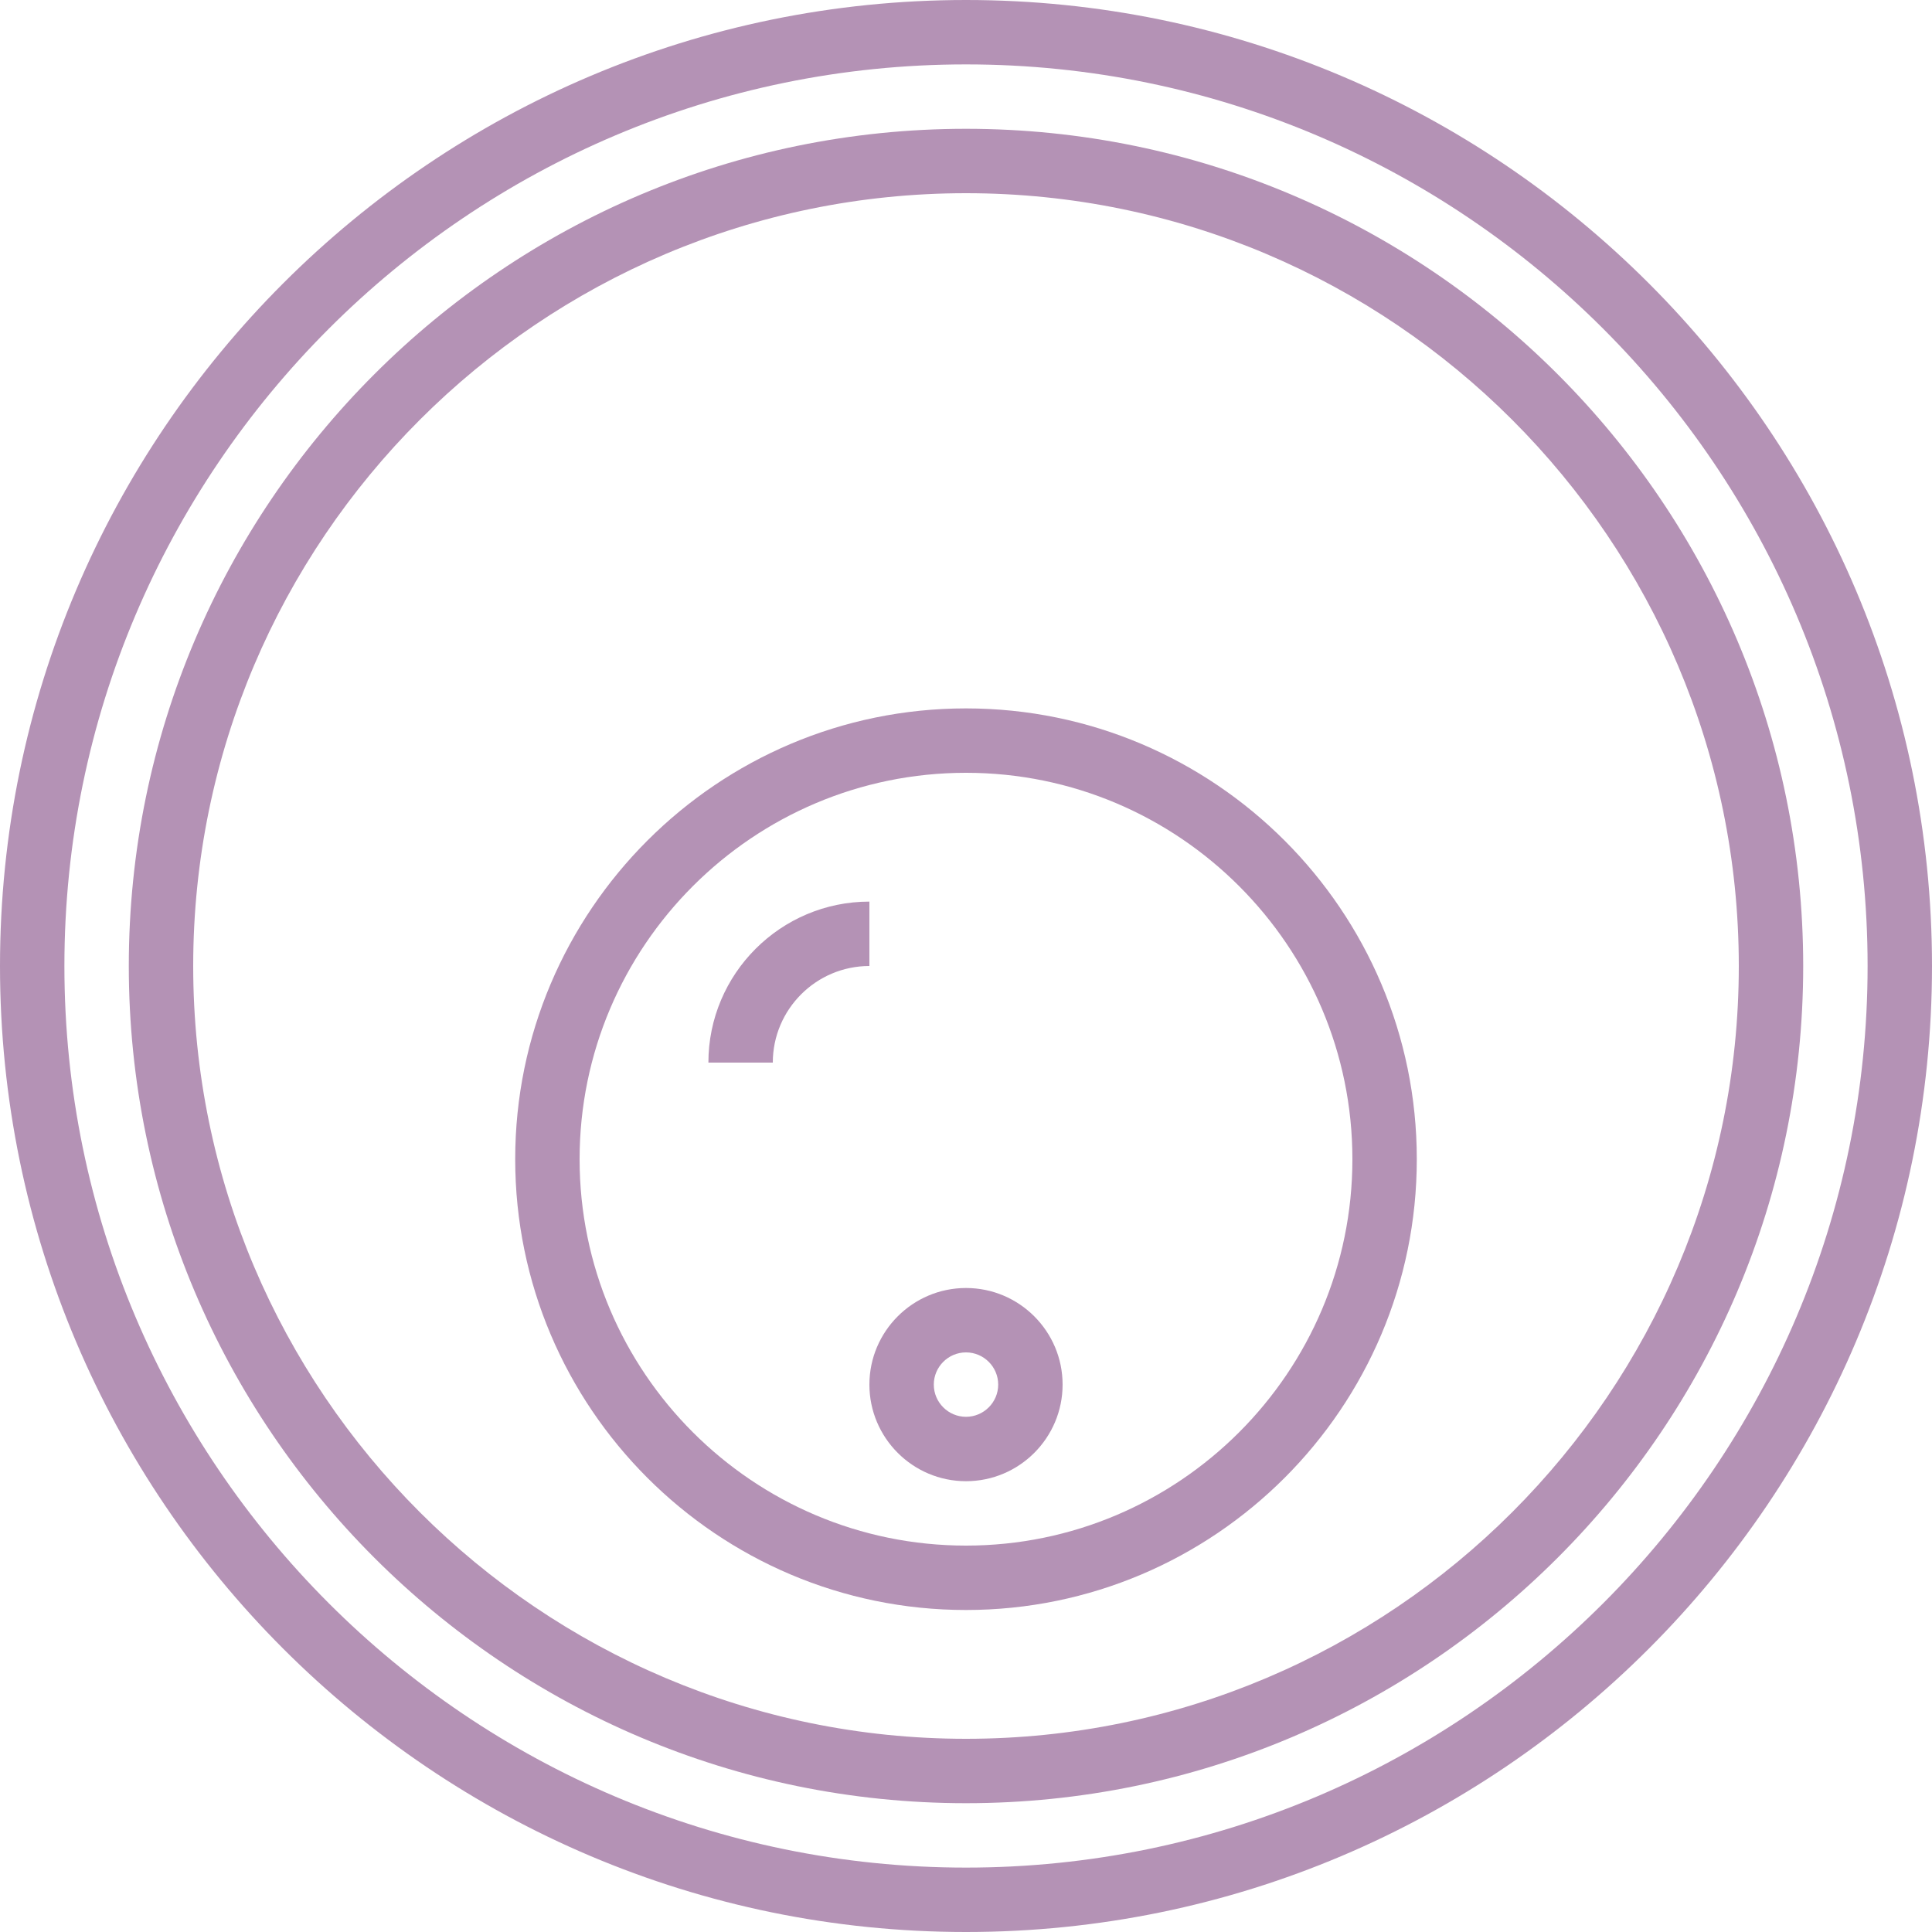 <svg xmlns="http://www.w3.org/2000/svg" width="87" height="87" viewBox="0 0 87 87" fill="none"><path d="M43.5 87C67.486 87 87 67.486 87 43.5C87 19.514 67.486 0 43.5 0C19.514 0 0 19.514 0 43.5C0 67.486 19.514 87 43.5 87ZM43.5 2.9C65.887 2.9 84.1 21.113 84.1 43.5C84.1 65.887 65.887 84.1 43.5 84.1C21.113 84.1 2.9 65.887 2.9 43.5C2.9 21.113 21.113 2.9 43.5 2.9Z" fill="#B492B5"></path><path d="M43.5 72.5C54.694 72.5 63.8 63.394 63.8 52.2C63.8 41.006 54.694 31.9 43.5 31.9C32.306 31.9 23.2 41.006 23.2 52.2C23.2 63.394 32.306 72.5 43.5 72.5ZM43.5 34.8C53.094 34.8 60.9 42.605 60.9 52.2C60.9 61.795 53.094 69.6 43.5 69.6C33.905 69.6 26.1 61.795 26.1 52.2C26.1 42.605 33.905 34.8 43.5 34.8Z" fill="#B492B5"></path><path d="M43.5 81.2C64.287 81.2 81.2 64.287 81.2 43.5C81.2 22.713 64.287 5.8 43.5 5.8C22.713 5.8 5.8 22.713 5.8 43.5C5.8 64.287 22.713 81.2 43.5 81.2ZM43.5 8.7C62.688 8.7 78.3 24.312 78.3 43.5C78.3 62.688 62.688 78.3 43.5 78.3C24.312 78.3 8.7 62.688 8.7 43.5C8.7 24.312 24.312 8.7 43.5 8.7Z" fill="#B492B5"></path><path d="M43.5 66.7C45.899 66.7 47.85 64.748 47.85 62.35C47.85 59.952 45.899 58 43.5 58C41.102 58 39.15 59.952 39.15 62.35C39.15 64.748 41.102 66.7 43.5 66.7ZM43.5 60.9C44.299 60.9 44.95 61.551 44.95 62.35C44.95 63.149 44.299 63.8 43.5 63.8C42.701 63.8 42.05 63.149 42.05 62.35C42.05 61.551 42.701 60.9 43.5 60.9Z" fill="#B492B5"></path><path d="M39.15 43.5V40.6C35.152 40.6 31.9 43.852 31.9 47.85H34.8C34.8 45.452 36.752 43.5 39.15 43.5Z" fill="#B492B5"></path></svg>